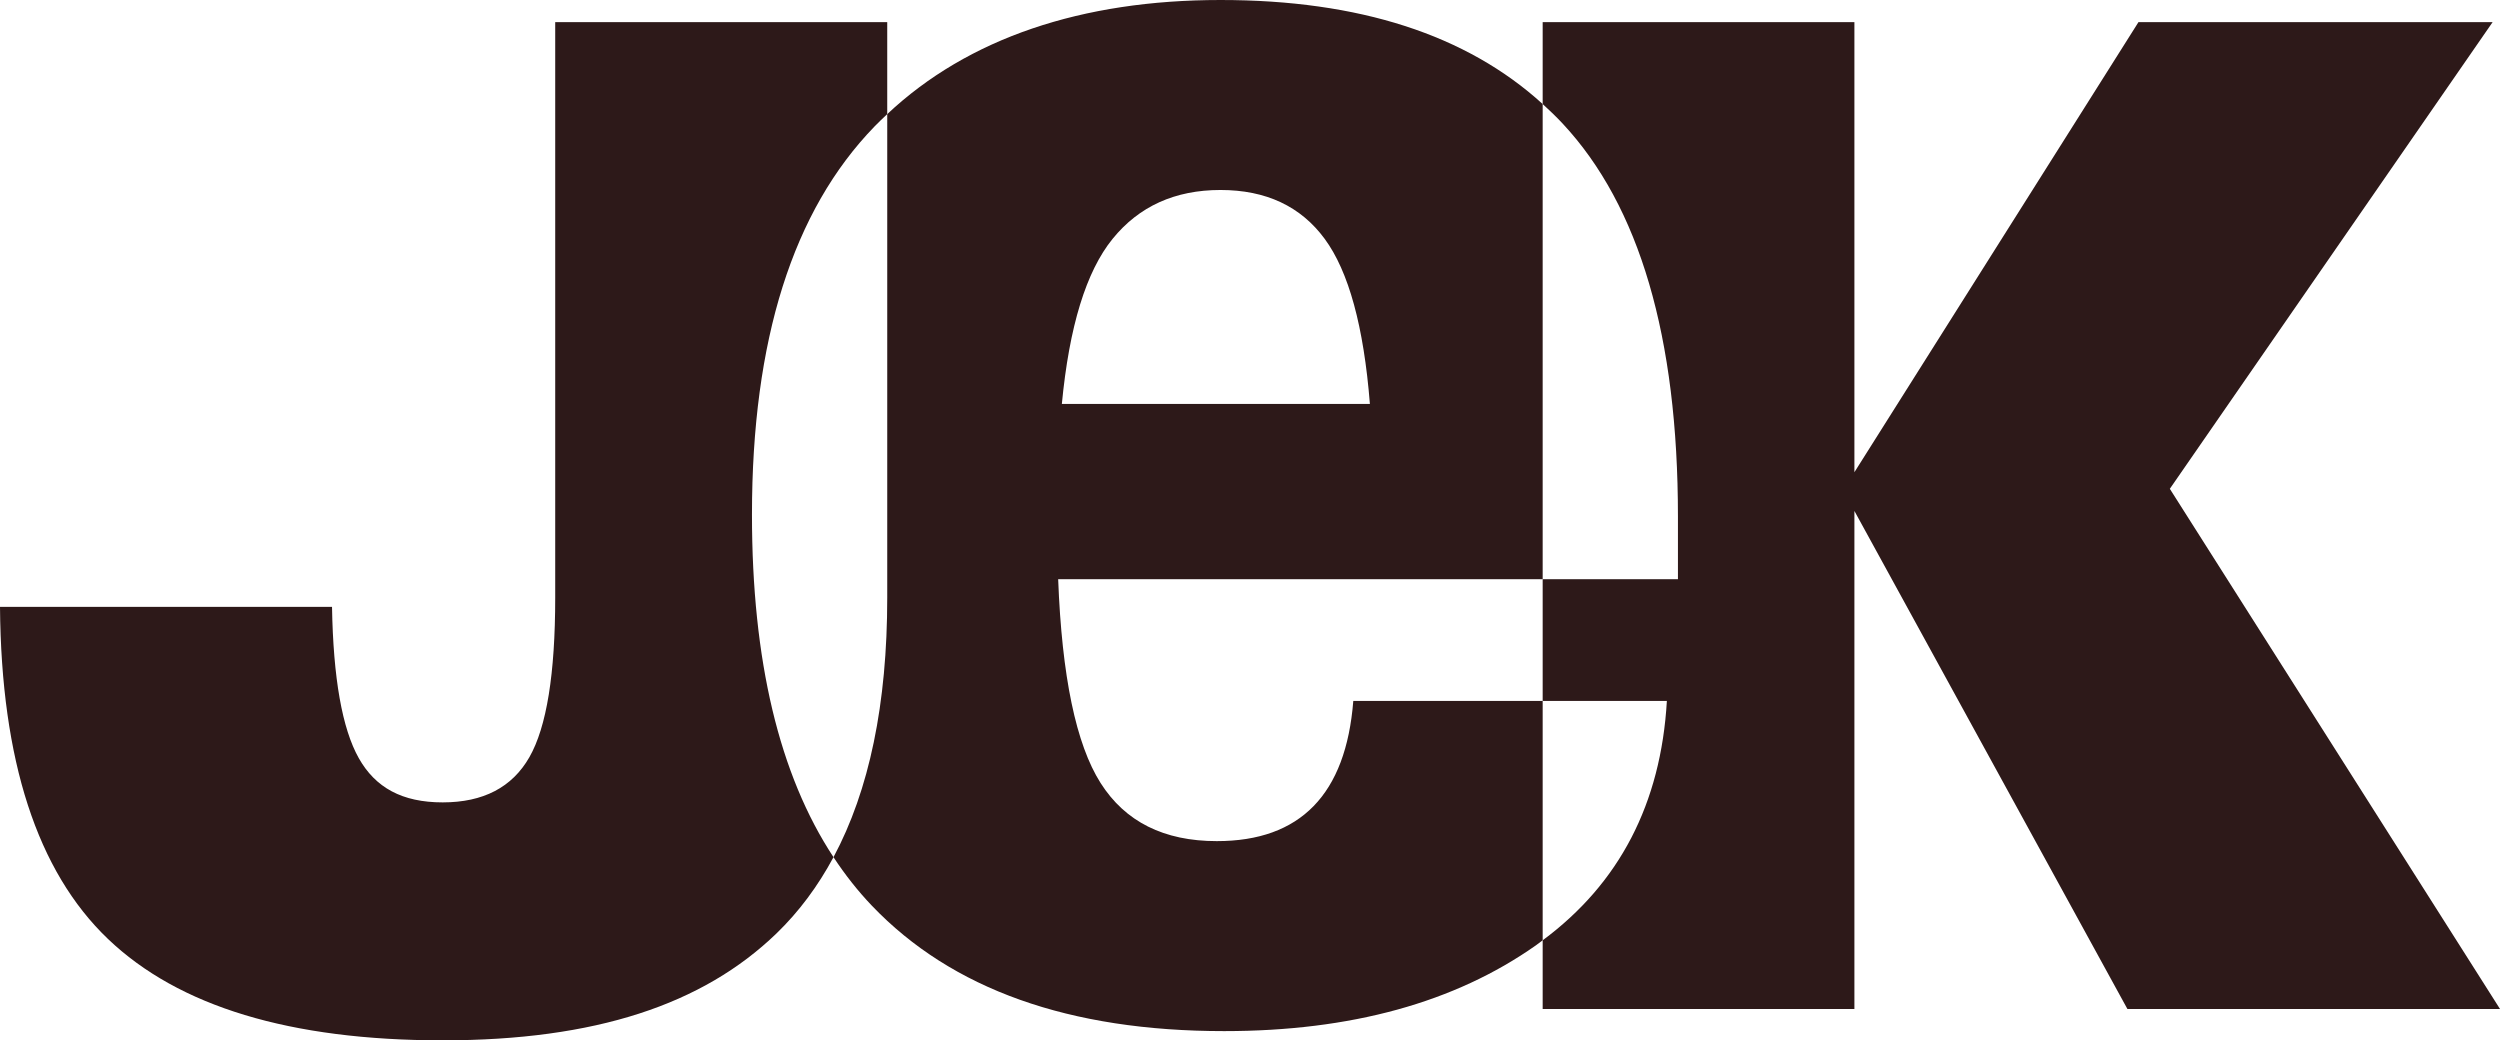 <?xml version="1.0" encoding="UTF-8"?>
<svg id="Ebene_2" data-name="Ebene 2" xmlns="http://www.w3.org/2000/svg" viewBox="0 0 406.6 169.2">
  <defs>
    <style>
      .cls-1 {
        fill: #2d1919;
      }
    </style>
  </defs>
  <g id="Ebene_1-2" data-name="Ebene 1">
    <path class="cls-1" d="M142.25,20.55c.67-.69,1.36-1.34,2.05-1.99V3.6h-54v93.6c0,12.4-1.4,21.05-4.2,25.95-2.8,4.9-7.5,7.35-14.1,7.35s-10.95-2.4-13.65-7.2c-2.7-4.8-4.15-13-4.35-24.6H0c.2,25,6.05,43,17.55,54,11.5,11,29.65,16.5,54.45,16.5s42.3-5.8,54.3-17.4c3.64-3.52,6.72-7.66,9.26-12.39-8.83-13.41-13.26-31.97-13.26-55.71,0-28.4,6.65-49.45,19.95-63.15h0Z"/>
    <path class="cls-1" d="M220.1,114c-1.2,15.2-8.6,22.8-22.2,22.8-8.6,0-14.9-3.15-18.9-9.45-4-6.3-6.3-17.35-6.9-33.15h78.8V16.92C238.52,5.65,221.06,0,198.5,0s-41.05,6.2-54.2,18.56v78.64c0,17.28-2.92,31.34-8.74,42.21,1.88,2.86,3.96,5.5,6.24,7.89,13,13.6,32.1,20.4,57.3,20.4,20.6,0,37.5-4.65,50.7-13.95.38-.27.73-.55,1.1-.82v-38.93h-30.8ZM180.95,38.85c4.3-5.3,10.15-7.95,17.55-7.95s13.05,2.65,16.95,7.95,6.35,14.25,7.35,26.85h-50.1c1.2-12.6,3.95-21.55,8.25-26.85Z"/>
    <path class="cls-1" d="M352.9,79.5L405.4,3.6h-57.6l-46.2,73.2V3.6h-50.7v13.32c1.12,1.02,2.21,2.07,3.25,3.18,12.5,13.4,18.75,34.7,18.75,63.9v10.2h-22v19.8h20.2c-.97,16.71-7.72,29.68-20.2,38.93v11.17h50.7v-81l44.4,81h60.6l-53.7-84.6h0Z"/>
  </g>
</svg>